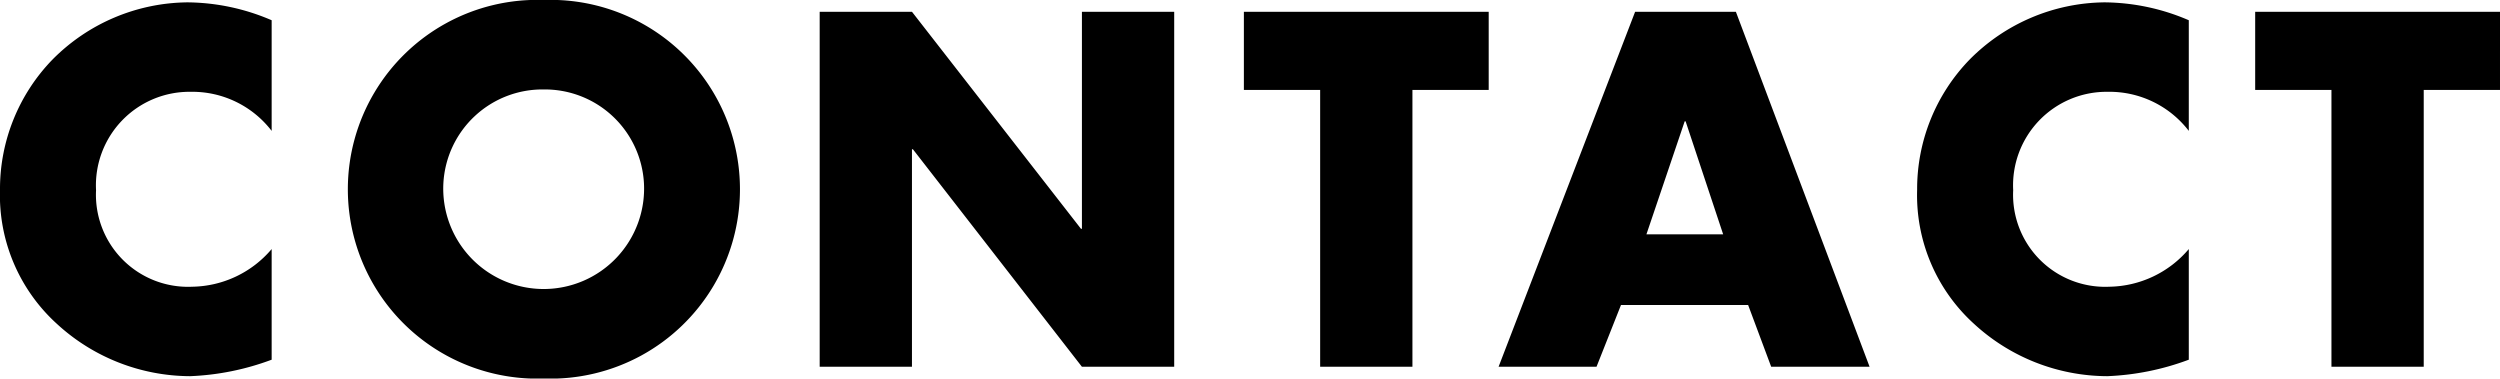 <svg xmlns="http://www.w3.org/2000/svg" width="84.96" height="12.864" viewBox="0 0 84.96 12.864"><path d="M9.648,5.224a7.358,7.358,0,0,0-2.864-.608A6.537,6.537,0,0,0,2.192,6.568,6.313,6.313,0,0,0,.416,10.984a5.9,5.9,0,0,0,1.936,4.56A6.716,6.716,0,0,0,6.88,17.32a8.88,8.88,0,0,0,2.768-.56V13a3.607,3.607,0,0,1-2.7,1.28A3.129,3.129,0,0,1,3.68,11,3.179,3.179,0,0,1,6.9,7.656,3.4,3.4,0,0,1,9.648,8.984ZM18.9,4.536a6.436,6.436,0,1,0,0,12.864,6.436,6.436,0,1,0,0-12.864Zm0,3.04A3.372,3.372,0,0,1,22.3,10.76a3.413,3.413,0,1,1-6.816,0A3.372,3.372,0,0,1,18.9,7.576ZM28.272,17h3.136V9.608h.032L37.184,17H40.32V4.936H37.184v7.376h-.032L31.408,4.936H28.272ZM48.416,7.592h2.592V4.936h-8.32V7.592H45.28V17h3.136ZM59.824,14.9l.784,2.1h3.344L59.408,4.936H55.984L51.344,17h3.328l.832-2.1Zm-.848-2.4H56.368l1.3-3.84H57.7ZM74.8,5.224a7.358,7.358,0,0,0-2.864-.608,6.537,6.537,0,0,0-4.592,1.952,6.313,6.313,0,0,0-1.776,4.416,5.9,5.9,0,0,0,1.936,4.56,6.716,6.716,0,0,0,4.528,1.776,8.88,8.88,0,0,0,2.768-.56V13a3.607,3.607,0,0,1-2.7,1.28A3.129,3.129,0,0,1,68.832,11a3.179,3.179,0,0,1,3.216-3.344A3.4,3.4,0,0,1,74.8,8.984Zm7.984,2.368h2.592V4.936h-8.32V7.592h2.592V17h3.136Z" transform="translate(-0.416 -4.536)"/></svg>